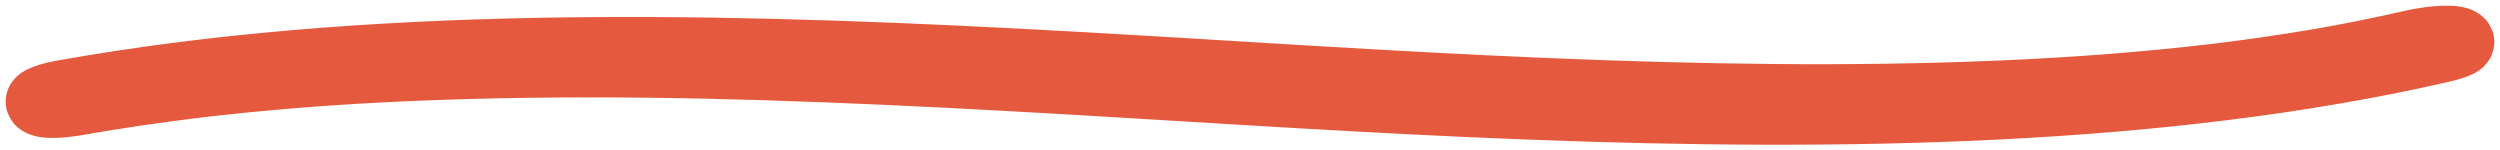 <svg width="133" height="8" viewBox="0 0 133 8" fill="none" xmlns="http://www.w3.org/2000/svg">
<path d="M4.785 5.392C4.747 5.398 4.601 5.424 4.586 5.427C4.069 5.517 2.628 5.793 2.115 5.531C1.604 5.268 2.945 4.965 3.244 4.913C4.312 4.725 5.384 4.544 6.465 4.38C14.655 3.136 23.171 2.666 31.651 2.609C40.191 2.552 48.716 2.914 57.204 3.387C65.5 3.852 73.773 4.431 82.09 4.778C90.214 5.116 98.391 5.266 106.523 4.914C110.379 4.746 114.052 4.473 117.895 4.021L118.176 3.987C118.278 3.974 118.38 3.962 118.482 3.948C118.72 3.918 118.957 3.887 119.195 3.856C119.634 3.798 120.073 3.738 120.51 3.675C121.447 3.54 122.379 3.395 123.305 3.239C123.373 3.228 123.411 3.221 123.433 3.217C123.661 3.177 124.244 3.072 124.472 3.03C124.895 2.951 125.316 2.87 125.735 2.787C126.635 2.607 127.527 2.415 128.41 2.213C128.893 2.102 130.395 1.859 130.882 2.109C131.406 2.377 130.036 2.662 129.753 2.727C128.87 2.929 127.978 3.121 127.078 3.301C119.411 4.827 111.275 5.574 103.15 5.857C94.907 6.143 86.626 5.969 78.401 5.606C70.074 5.24 61.788 4.652 53.477 4.199C45.054 3.741 36.574 3.389 28.103 3.503C24.037 3.558 19.899 3.716 15.968 4.028C14.947 4.109 13.93 4.2 12.915 4.301C12.374 4.355 11.834 4.412 11.295 4.472C11.043 4.501 10.793 4.53 10.542 4.559C9.545 4.683 8.21 4.858 7.224 5.003C6.732 5.077 6.241 5.153 5.752 5.231C5.508 5.271 5.264 5.311 5.021 5.352L4.785 5.392Z" stroke="#E55A3E" stroke-width="3.4"/>
</svg>
